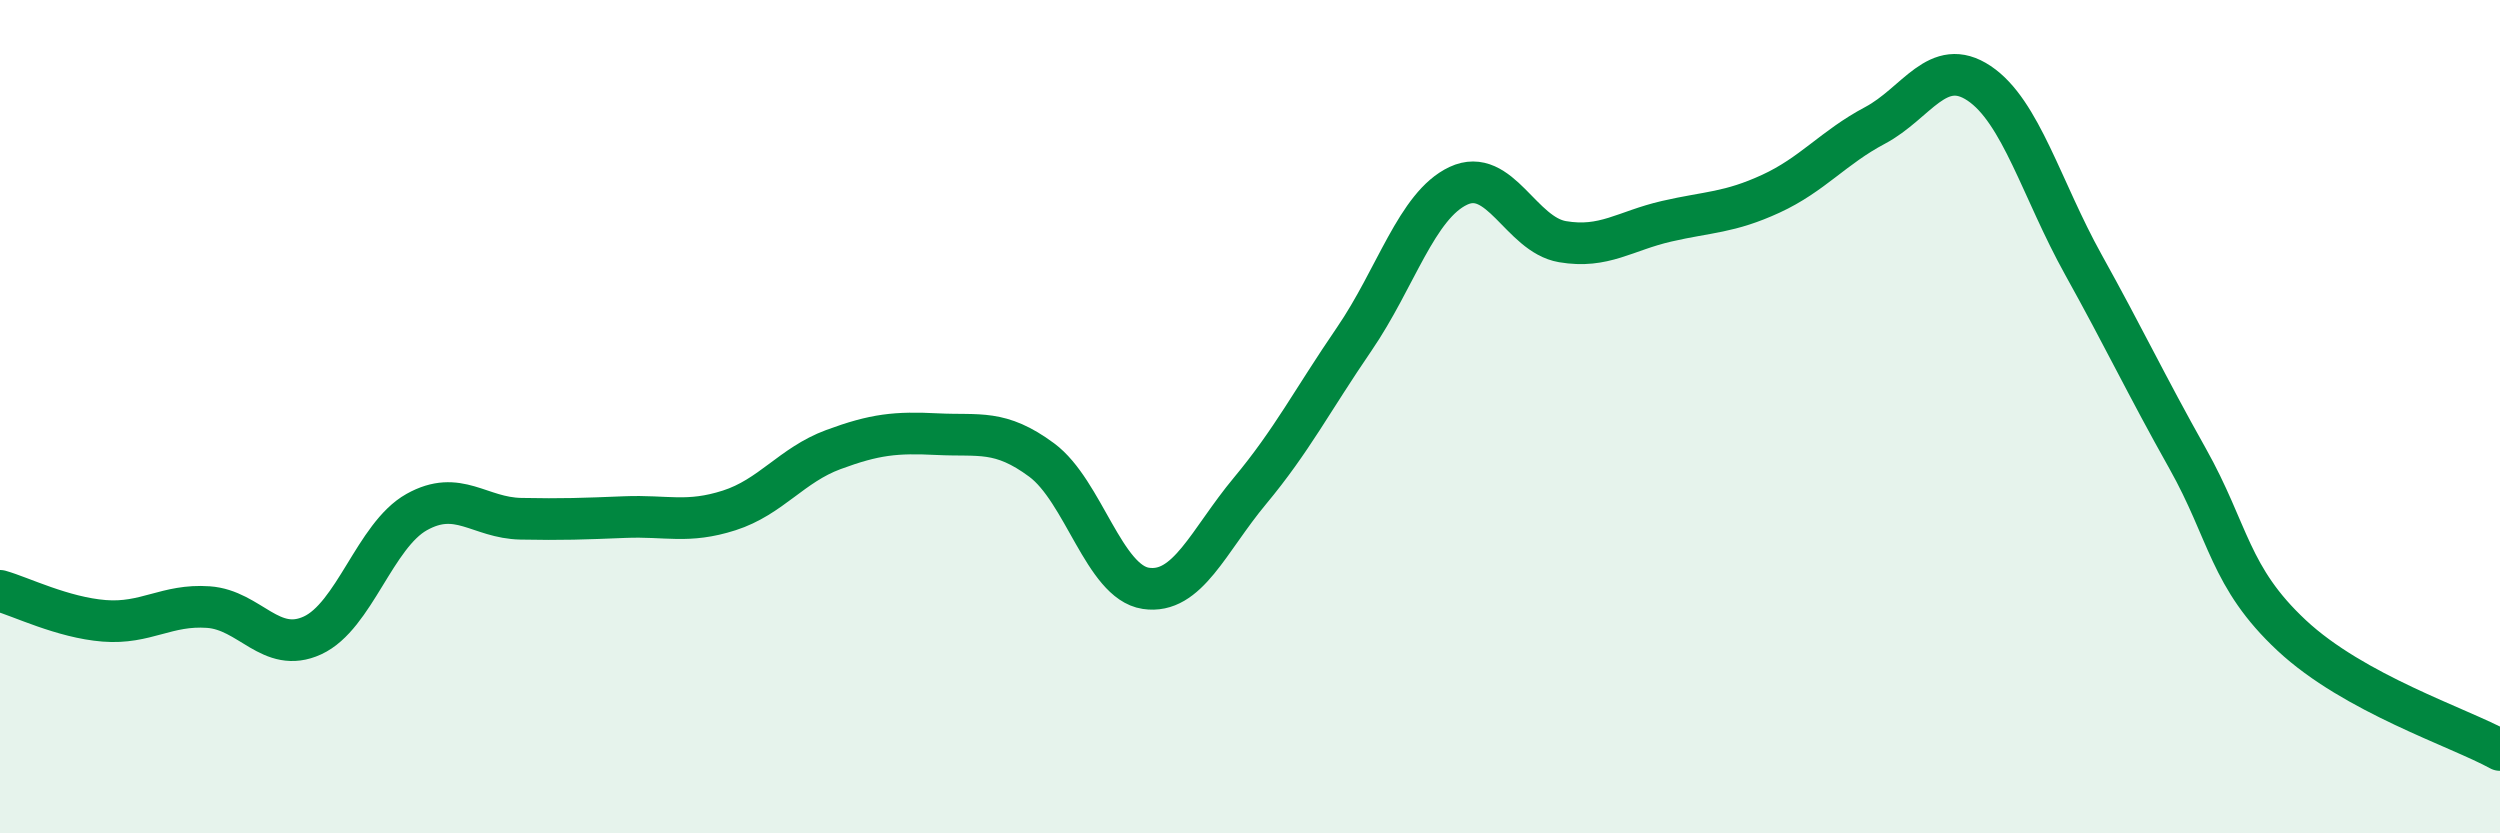 
    <svg width="60" height="20" viewBox="0 0 60 20" xmlns="http://www.w3.org/2000/svg">
      <path
        d="M 0,14.18 C 0.5,14.32 1.5,14.82 2.5,14.9 C 3.5,14.98 4,14.5 5,14.57 C 6,14.64 6.5,15.71 7.5,15.25 C 8.5,14.79 9,12.85 10,12.29 C 11,11.73 11.5,12.43 12.5,12.45 C 13.5,12.47 14,12.45 15,12.41 C 16,12.37 16.5,12.57 17.5,12.25 C 18.5,11.93 19,11.16 20,10.79 C 21,10.42 21.5,10.37 22.5,10.42 C 23.5,10.47 24,10.3 25,11.04 C 26,11.78 26.5,13.97 27.5,14.12 C 28.5,14.27 29,12.98 30,11.78 C 31,10.58 31.5,9.6 32.5,8.14 C 33.5,6.68 34,4.93 35,4.46 C 36,3.99 36.5,5.63 37.5,5.8 C 38.5,5.97 39,5.54 40,5.31 C 41,5.08 41.5,5.11 42.5,4.65 C 43.5,4.19 44,3.54 45,3.01 C 46,2.48 46.5,1.33 47.5,2 C 48.5,2.67 49,4.55 50,6.35 C 51,8.15 51.5,9.22 52.5,11 C 53.5,12.78 53.5,13.85 55,15.25 C 56.5,16.65 59,17.45 60,18L60 20L0 20Z"
        fill="#008740"
        opacity="0.1"
        stroke-linecap="round"
        stroke-linejoin="round"
      />
      <path
        d="M 0,14.18 C 0.5,14.32 1.5,14.82 2.5,14.9 C 3.5,14.98 4,14.5 5,14.57 C 6,14.64 6.5,15.71 7.5,15.25 C 8.5,14.79 9,12.85 10,12.29 C 11,11.73 11.5,12.43 12.5,12.45 C 13.5,12.47 14,12.45 15,12.41 C 16,12.37 16.5,12.57 17.5,12.25 C 18.5,11.93 19,11.16 20,10.79 C 21,10.42 21.5,10.37 22.5,10.42 C 23.5,10.47 24,10.3 25,11.04 C 26,11.78 26.5,13.97 27.5,14.12 C 28.5,14.27 29,12.98 30,11.78 C 31,10.58 31.5,9.6 32.5,8.14 C 33.5,6.68 34,4.93 35,4.46 C 36,3.99 36.5,5.63 37.5,5.8 C 38.5,5.97 39,5.54 40,5.31 C 41,5.08 41.5,5.11 42.5,4.65 C 43.5,4.19 44,3.54 45,3.01 C 46,2.48 46.5,1.33 47.5,2 C 48.5,2.67 49,4.55 50,6.35 C 51,8.15 51.5,9.22 52.5,11 C 53.5,12.78 53.5,13.85 55,15.25 C 56.5,16.65 59,17.45 60,18"
        stroke="#008740"
        stroke-width="1"
        fill="none"
        stroke-linecap="round"
        stroke-linejoin="round"
      />
    </svg>
  
